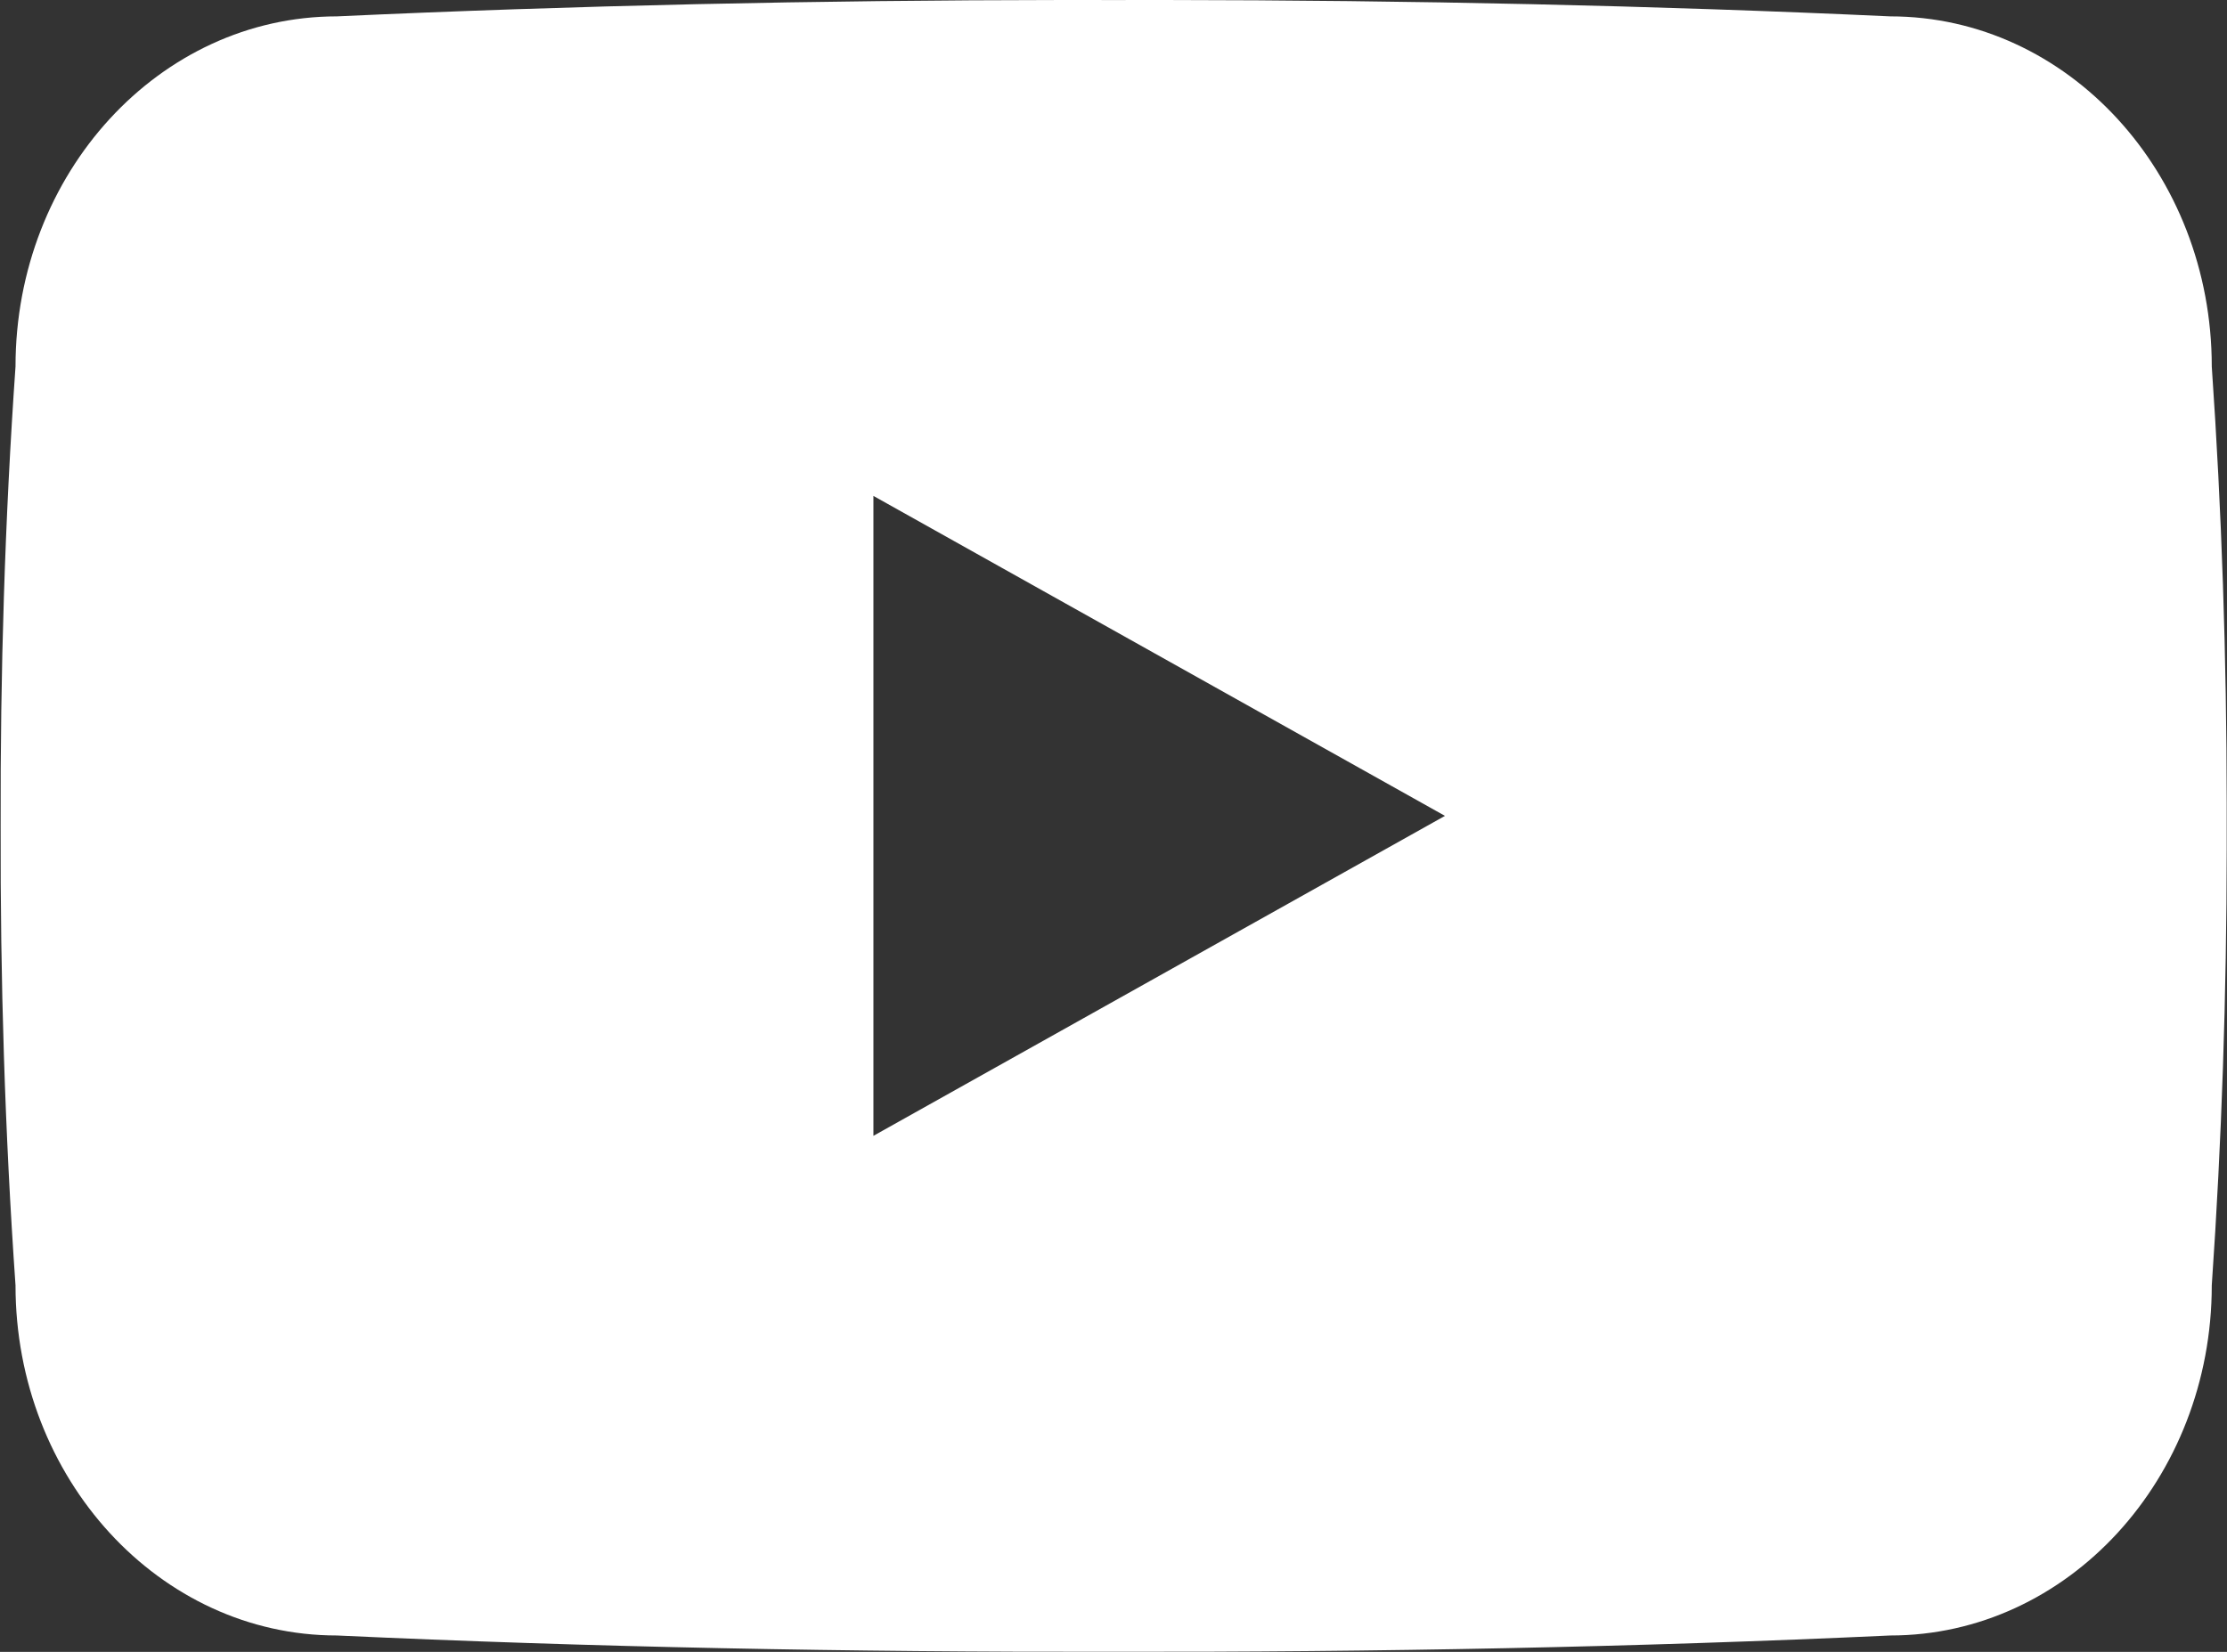 <svg
        xmlns="http://www.w3.org/2000/svg"
        xmlns:xlink="http://www.w3.org/1999/xlink"
        width="31px" height="23px">
    <rect width="100%" height="100%" fill="#333333" stroke="none"/>
    <path fill-rule="evenodd"  fill="rgb(255, 255, 255)"
          d="M12.158,6.905 L20.114,11.360 L12.158,15.815 L12.158,6.905 ZM15.501,0.001 L15.219,0.000 L14.955,0.000 L14.791,0.000 C11.359,0.003 7.988,0.076 4.690,0.228 C2.220,0.228 0.216,2.411 0.216,5.103 C0.067,7.236 0.003,9.367 0.009,11.499 C0.003,13.632 0.067,15.763 0.216,17.897 C0.216,20.588 2.220,22.772 4.690,22.772 C8.215,22.935 11.822,23.005 15.501,22.999 C19.180,23.005 22.787,22.935 26.313,22.772 C28.783,22.772 30.788,20.588 30.788,17.897 C30.928,15.871 30.994,13.848 30.996,11.824 L30.996,11.599 L30.996,11.499 L30.996,11.399 L30.996,11.174 C30.994,9.151 30.928,7.127 30.788,5.103 C30.788,2.411 28.783,0.228 26.313,0.228 C23.015,0.076 19.645,0.003 16.212,0.000 L16.048,0.000 L15.783,0.000 L15.501,0.001 Z"/>
</svg>